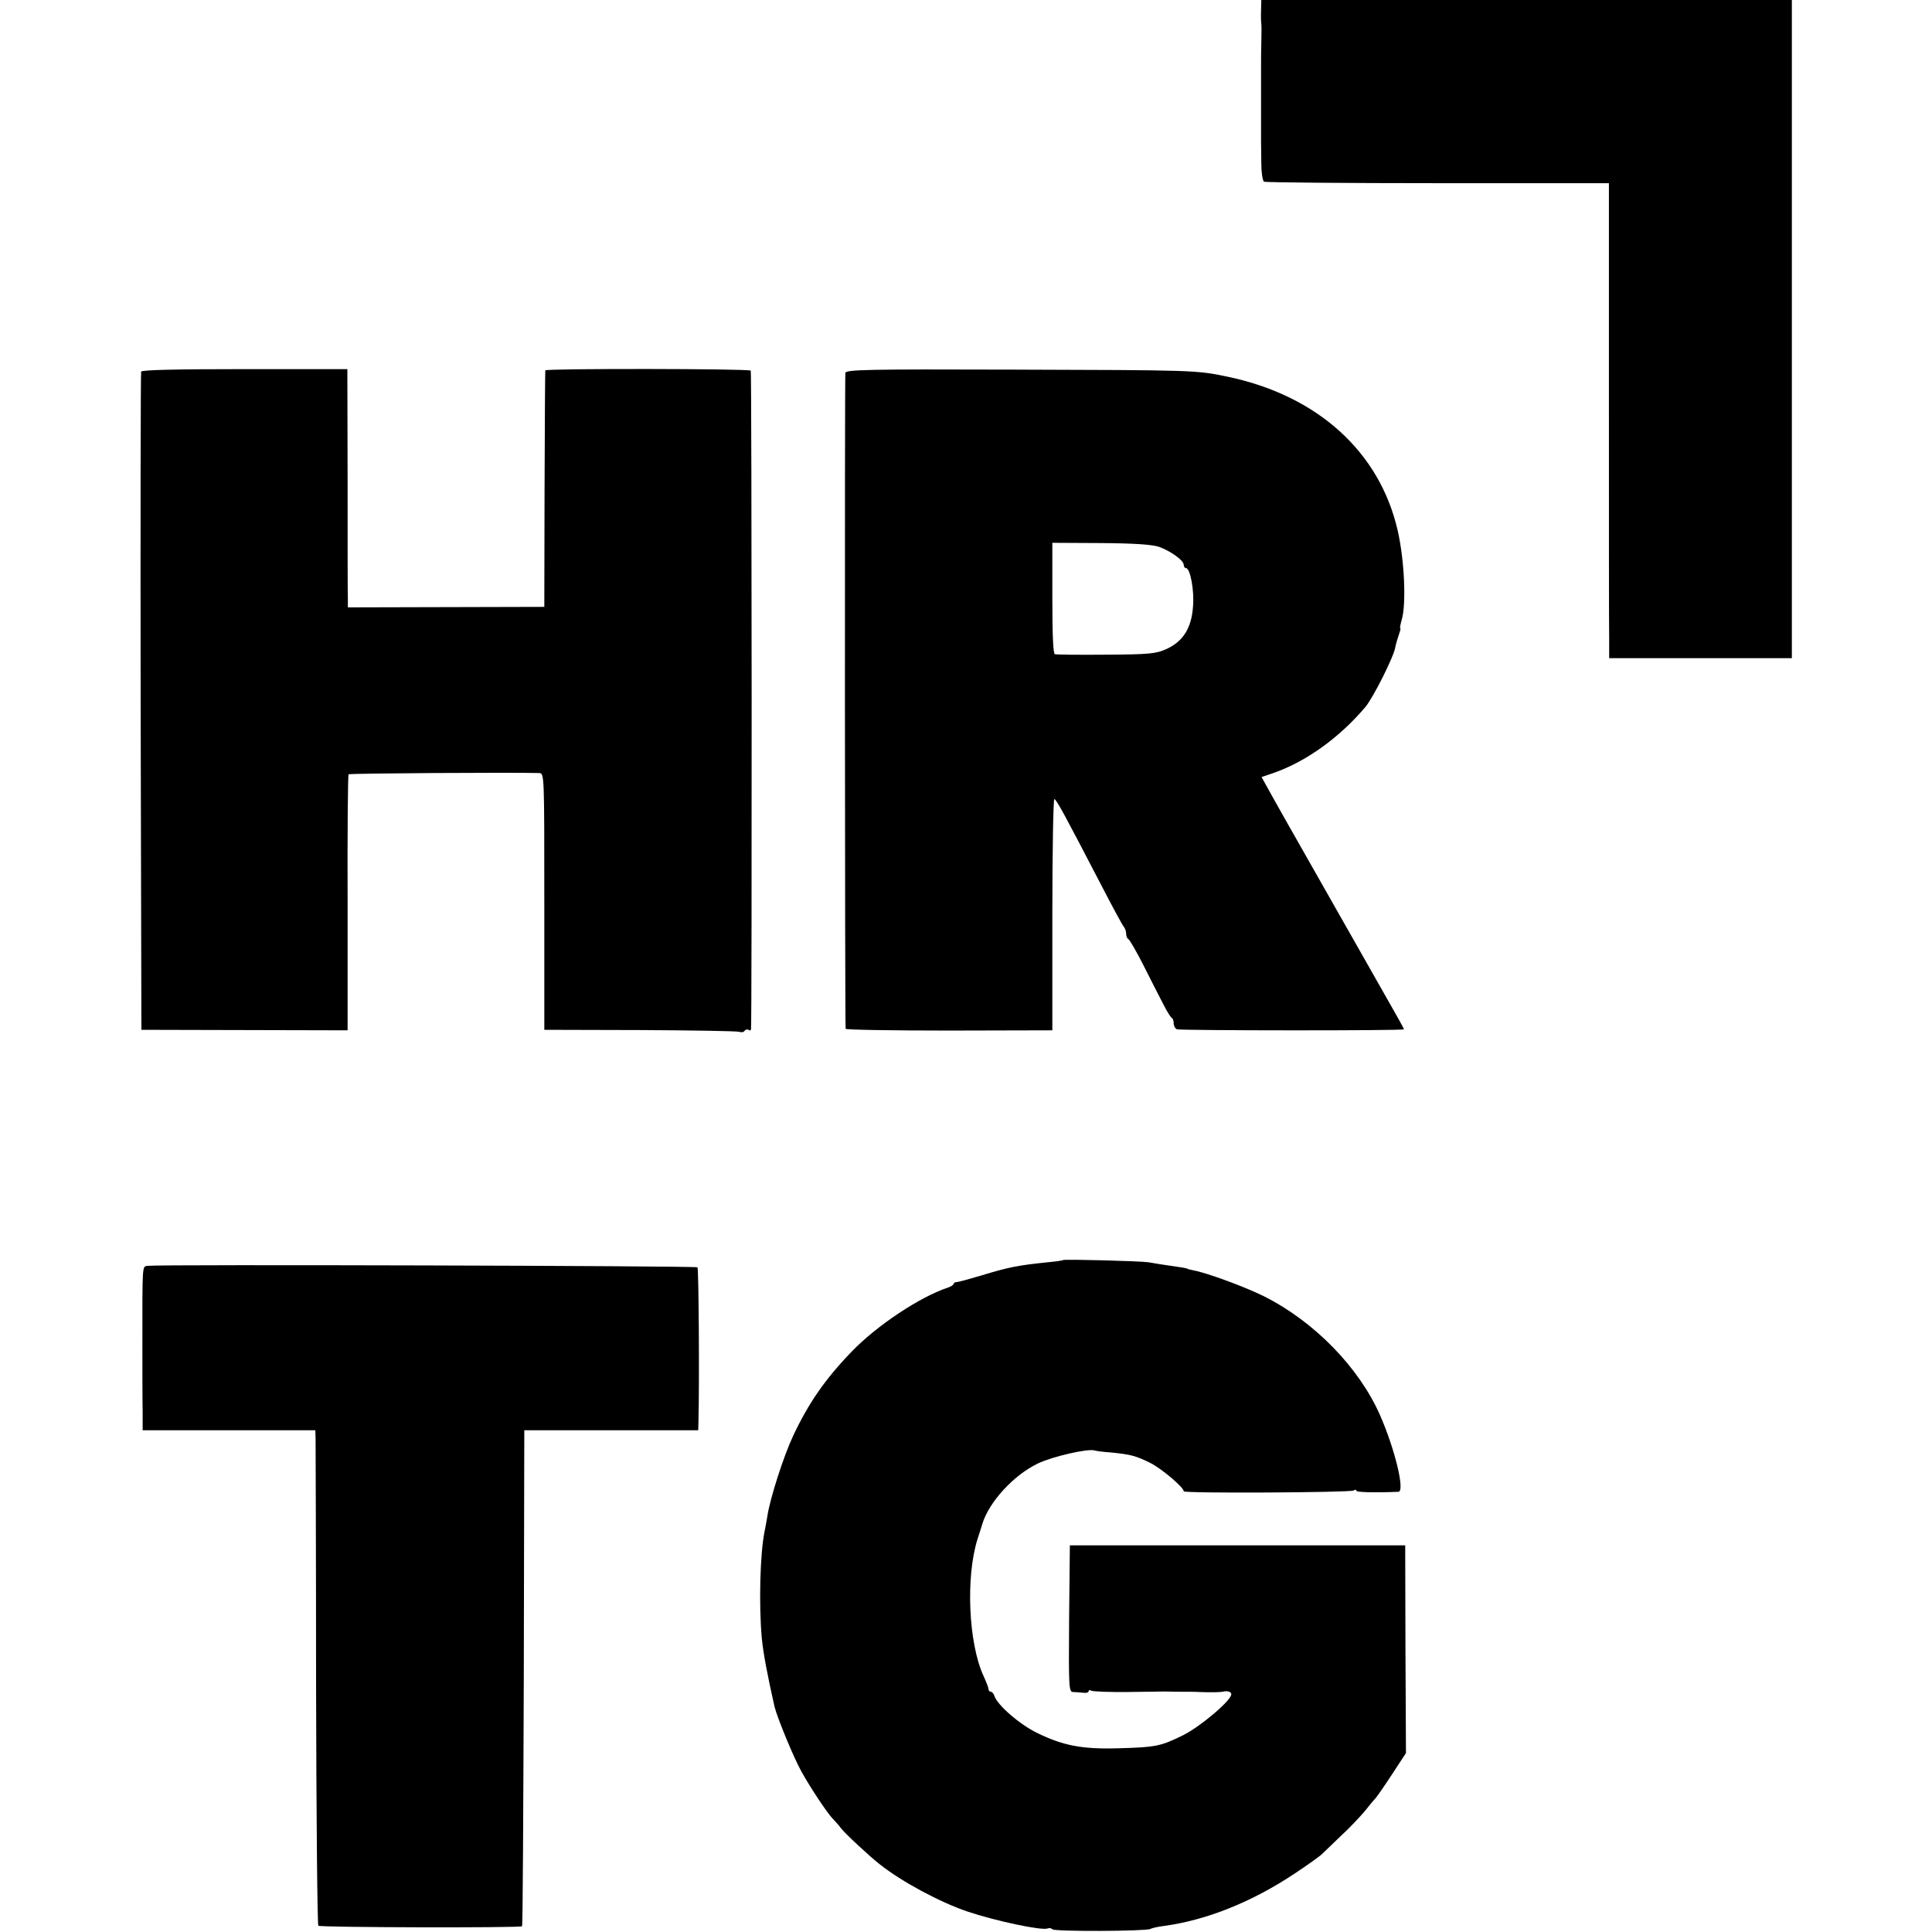 <?xml version="1.0" standalone="no"?>
<!DOCTYPE svg PUBLIC "-//W3C//DTD SVG 20010904//EN"
 "http://www.w3.org/TR/2001/REC-SVG-20010904/DTD/svg10.dtd">
<svg version="1.0" xmlns="http://www.w3.org/2000/svg"
 width="772pt" height="772pt" viewBox="0 0 772 772"
 preserveAspectRatio="xMidYMid meet">
<g transform="translate(0,772) scale(0.1,-0.1)"
fill="#000000" stroke="none">
<path d="M5039 7678 c-1 -24 0 -47 1 -53 1 -5 1 -39 0 -75 -1 -36 -1 -72 -1
-80 0 -8 0 -44 0 -80 0 -36 0 -72 0 -80 0 -8 0 -44 0 -80 0 -36 0 -72 0 -80 0
-8 1 -45 1 -82 0 -37 5 -70 11 -74 6 -3 318 -6 694 -6 l684 0 0 -871 c0 -480
0 -907 1 -949 l0 -78 365 0 365 0 0 1315 0 1315 -1060 0 -1060 0 -1 -42z"/>
<path d="M564 6235 c-2 -5 -3 -599 -2 -1320 l3 -1310 412 -1 412 -1 0 509 c-1
280 1 512 4 514 4 4 659 8 762 5 20 -1 20 -7 20 -513 l0 -513 382 -1 c210 -1
388 -4 397 -7 8 -3 18 -2 21 4 4 5 11 7 16 4 5 -4 9 -3 10 2 4 30 3 2626 -1
2632 -6 8 -819 9 -821 1 -1 -3 -2 -216 -3 -475 l-1 -470 -393 -1 -392 -1 0 34
c-1 18 -1 232 -1 476 l-1 442 -410 0 c-266 0 -412 -3 -414 -10z"/>
<path d="M3378 6230 c-3 -13 -2 -2604 1 -2621 1 -4 187 -7 414 -7 l412 1 0
463 c0 256 4 463 8 461 9 -3 39 -58 187 -343 45 -87 86 -163 91 -168 5 -6 9
-18 9 -27 0 -10 4 -19 8 -21 5 -1 32 -48 60 -103 28 -55 63 -125 79 -155 15
-30 31 -56 36 -58 4 -2 7 -12 7 -22 0 -10 6 -20 13 -23 15 -5 907 -6 907 0 0
3 -29 55 -64 116 -56 99 -285 502 -339 597 -55 96 -69 122 -116 205 l-50 90
47 16 c130 45 264 141 368 264 31 37 113 200 119 237 3 15 10 39 15 53 5 14 8
25 5 25 -2 0 1 15 6 33 19 63 11 239 -16 357 -72 315 -321 540 -681 615 -123
26 -138 26 -851 28 -592 2 -672 0 -675 -13z m1253 -695 c47 -17 99 -54 99 -72
0 -7 4 -13 9 -13 17 0 34 -90 28 -155 -6 -85 -40 -138 -105 -168 -42 -19 -66
-22 -242 -23 -107 -1 -199 0 -205 2 -7 3 -10 81 -10 225 l0 220 194 -1 c135
-1 205 -6 232 -15z"/>
<path d="M4248 2685 c-2 -2 -30 -6 -63 -9 -116 -12 -154 -19 -265 -53 -47 -14
-91 -26 -97 -26 -7 0 -13 -4 -13 -8 0 -3 -10 -10 -22 -14 -110 -36 -284 -151
-385 -256 -106 -110 -172 -205 -234 -337 -38 -81 -93 -252 -103 -322 -3 -19
-8 -46 -11 -60 -18 -89 -23 -291 -11 -426 6 -60 22 -146 51 -274 11 -44 76
-203 108 -260 38 -68 104 -167 126 -189 10 -10 24 -26 32 -37 14 -19 116 -114
155 -144 87 -69 240 -151 349 -188 113 -38 297 -77 321 -68 7 3 16 1 19 -3 5
-10 375 -8 391 1 5 3 29 9 54 12 171 23 353 96 524 210 50 33 97 67 106 75 9
9 44 42 77 74 34 31 76 76 95 98 18 23 38 47 45 54 6 7 36 50 66 96 l55 84 -2
415 -1 415 -670 0 -670 0 -3 -292 c-2 -274 -1 -293 15 -294 10 0 28 -2 41 -3
12 -2 22 1 22 6 0 5 5 6 11 2 6 -3 72 -6 147 -5 76 1 142 2 147 2 6 0 33 -1
60 -1 28 0 61 0 75 -1 50 -2 85 -1 95 1 19 5 35 0 35 -10 0 -25 -123 -129
-193 -164 -90 -44 -108 -48 -262 -52 -141 -4 -218 11 -320 61 -69 33 -159 111
-171 147 -3 10 -10 18 -15 18 -5 0 -9 5 -9 10 0 6 -9 29 -20 53 -60 130 -72
395 -24 547 10 30 18 57 19 60 27 89 126 196 222 242 58 28 202 61 227 52 6
-2 36 -6 66 -8 79 -8 98 -13 155 -41 45 -22 135 -98 135 -114 0 -9 665 -5 678
3 7 4 12 4 12 -1 0 -6 74 -8 168 -4 27 2 -15 173 -74 307 -84 190 -262 373
-463 474 -74 37 -228 94 -283 104 -13 3 -23 5 -23 6 0 1 -9 3 -20 5 -84 12
-113 17 -135 21 -29 5 -337 13 -342 9z"/>
<path d="M593 2662 c-26 -4 -24 24 -24 -337 0 -91 0 -200 1 -243 l0 -77 345 0
345 0 1 -30 c0 -16 2 -460 2 -987 1 -526 5 -959 9 -963 7 -7 807 -9 814 -2 3
2 5 449 7 993 l2 989 348 0 347 0 1 40 c4 150 1 607 -4 611 -6 6 -2154 12
-2194 6z"/>
</g>
</svg>
